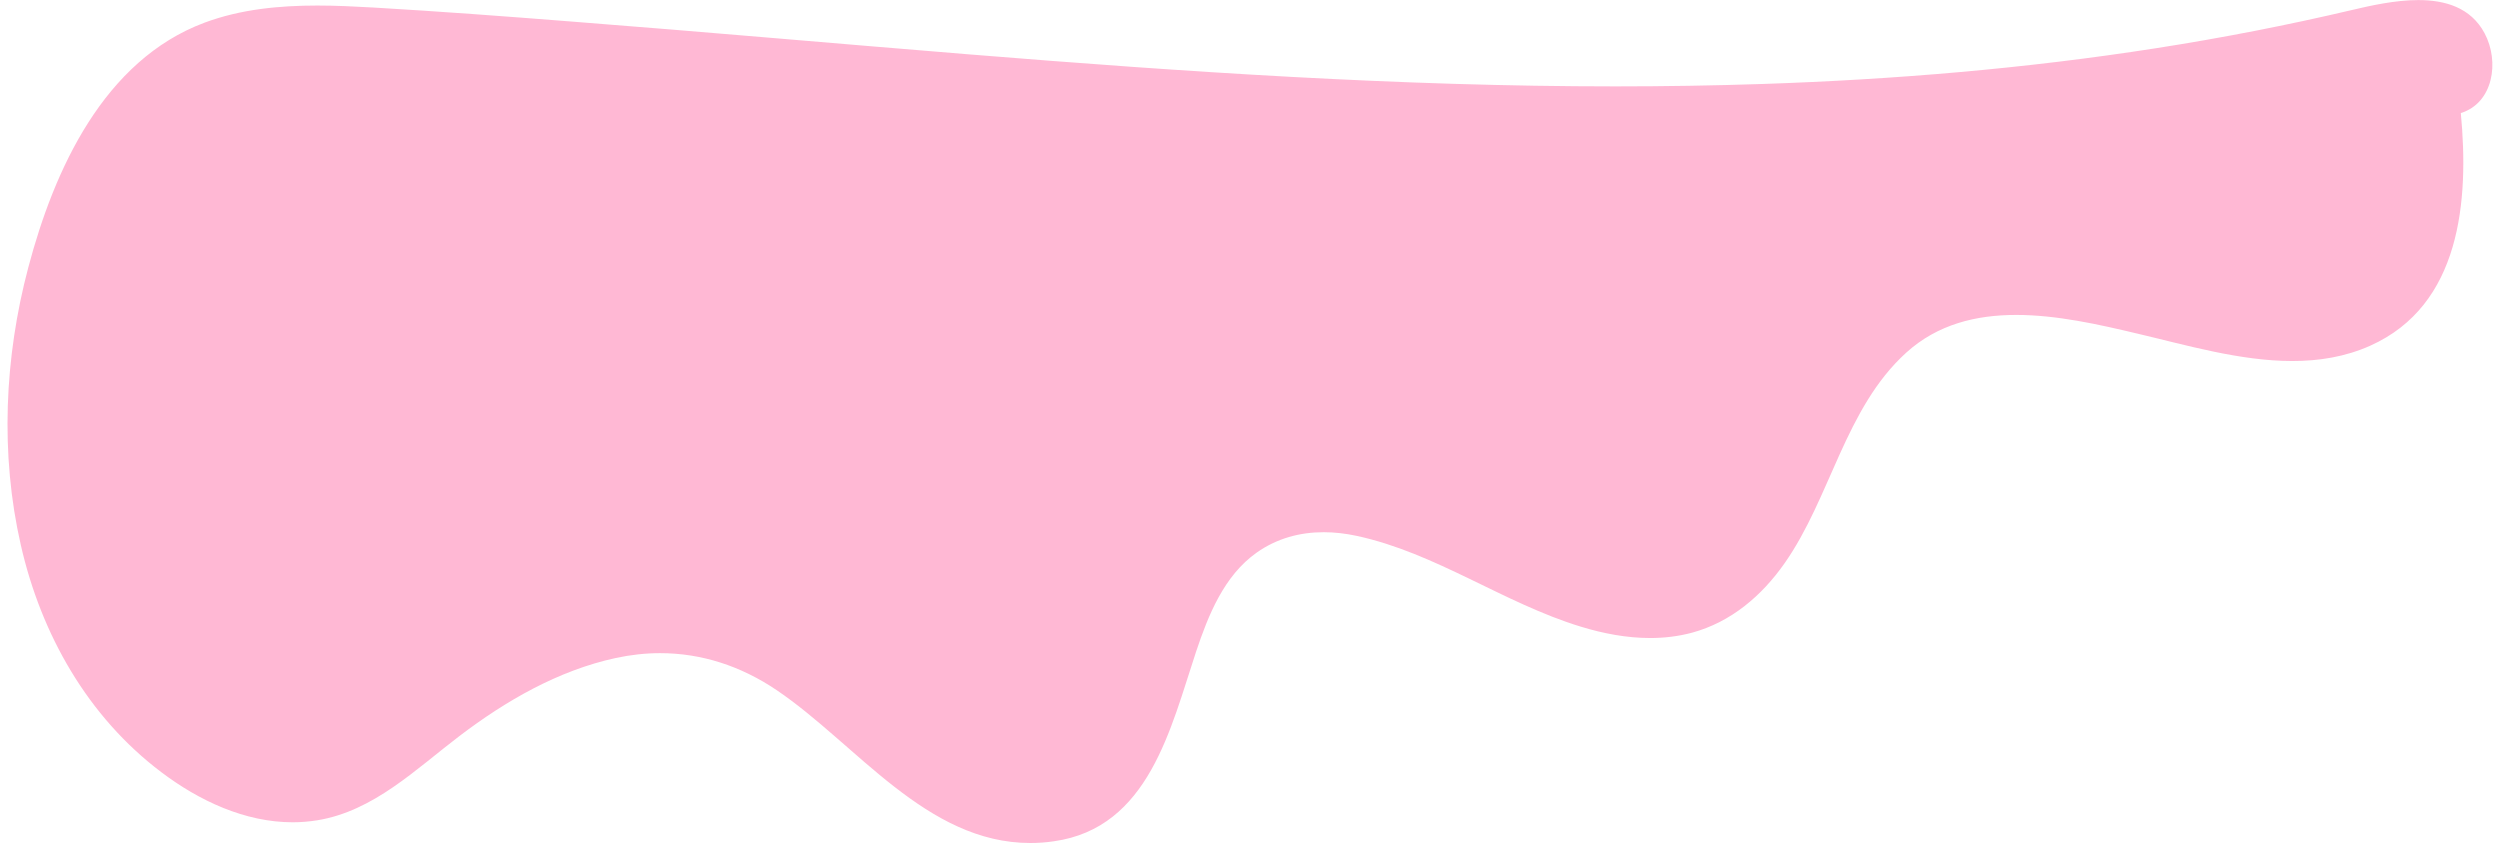 <?xml version="1.0" encoding="UTF-8"?>
<!DOCTYPE svg PUBLIC '-//W3C//DTD SVG 1.0//EN'
          'http://www.w3.org/TR/2001/REC-SVG-20010904/DTD/svg10.dtd'>
<svg height="333.24" stroke="#000" stroke-linecap="square" stroke-miterlimit="10" width="988.25" xmlns="http://www.w3.org/2000/svg" xmlns:xlink="http://www.w3.org/1999/xlink"
><g
  ><g fill="#FF6EA7" fill-opacity=".49" stroke="#FF6EA7" stroke-opacity=".49"
    ><path d="M955.95.03c-9.18 0-18.84 2.19-26.41 3.97C904.03 10 878.3 15 852.41 19.04 800.96 27.09 749 31.44 696.94 33.19c-19.46.65-38.91.96-58.37.96-85.19 0-170.37-5.75-255.28-12.64C330.88 17.26 278.54 12.6 226.1 8.53 200 6.47 173.87 4.52 147.7 2.98c-7.3-.41-14.76-.79-22.2-.79-15.17 0-30.38 1.47-44.6 6.75-39.87 14.87-59.5 58.16-69.7 96.73C1.75 141.29 0 179.48 8.25 215.55c8.02 35.18 26.44 67.75 55.49 89.67 14.93 11.3 33.09 19.83 51.96 19.83 3.22 0 6.47-.27 9.73-.79 22.26-3.63 38.95-20.21 56.17-33.29 18.33-13.94 39.05-25.93 61.79-30.86 5.93-1.27 11.78-1.92 17.54-1.92 16.34 0 31.96 5.07 46.14 14.66 31.48 21.31 59.15 60.39 100.22 60.39 3.05 0 6.17-.21 9.35-.69 37.54-5.31 46.14-44.8 56.17-74.94 4.83-14.45 11.06-30.07 23.98-39.18 8.02-5.65 17.09-8.05 26.44-8.05 4.32 0 8.7.51 13.02 1.44 31.38 6.75 58.16 26.61 88.65 35.9 8.84 2.71 18.15 4.49 27.4 4.49 5.58 0 11.13-.65 16.61-2.12 15.38-4.21 27.47-14.52 36.51-27.4 18.33-26.13 23.87-61.28 48.09-83.27 12.43-11.27 27.68-14.93 43.5-14.93 16.1 0 32.81 3.8 47.78 7.36 19.28 4.52 40.66 10.86 61.35 10.86 10.55 0 20.93-1.64 30.76-6.03 35.86-16 39.15-57.44 35.86-92 12.78-3.9 15.45-20.28 9.35-31.62C976.71 3.01 966.64.03 955.95.03Z" stroke="none"
    /></g
  ></g
></svg
>
